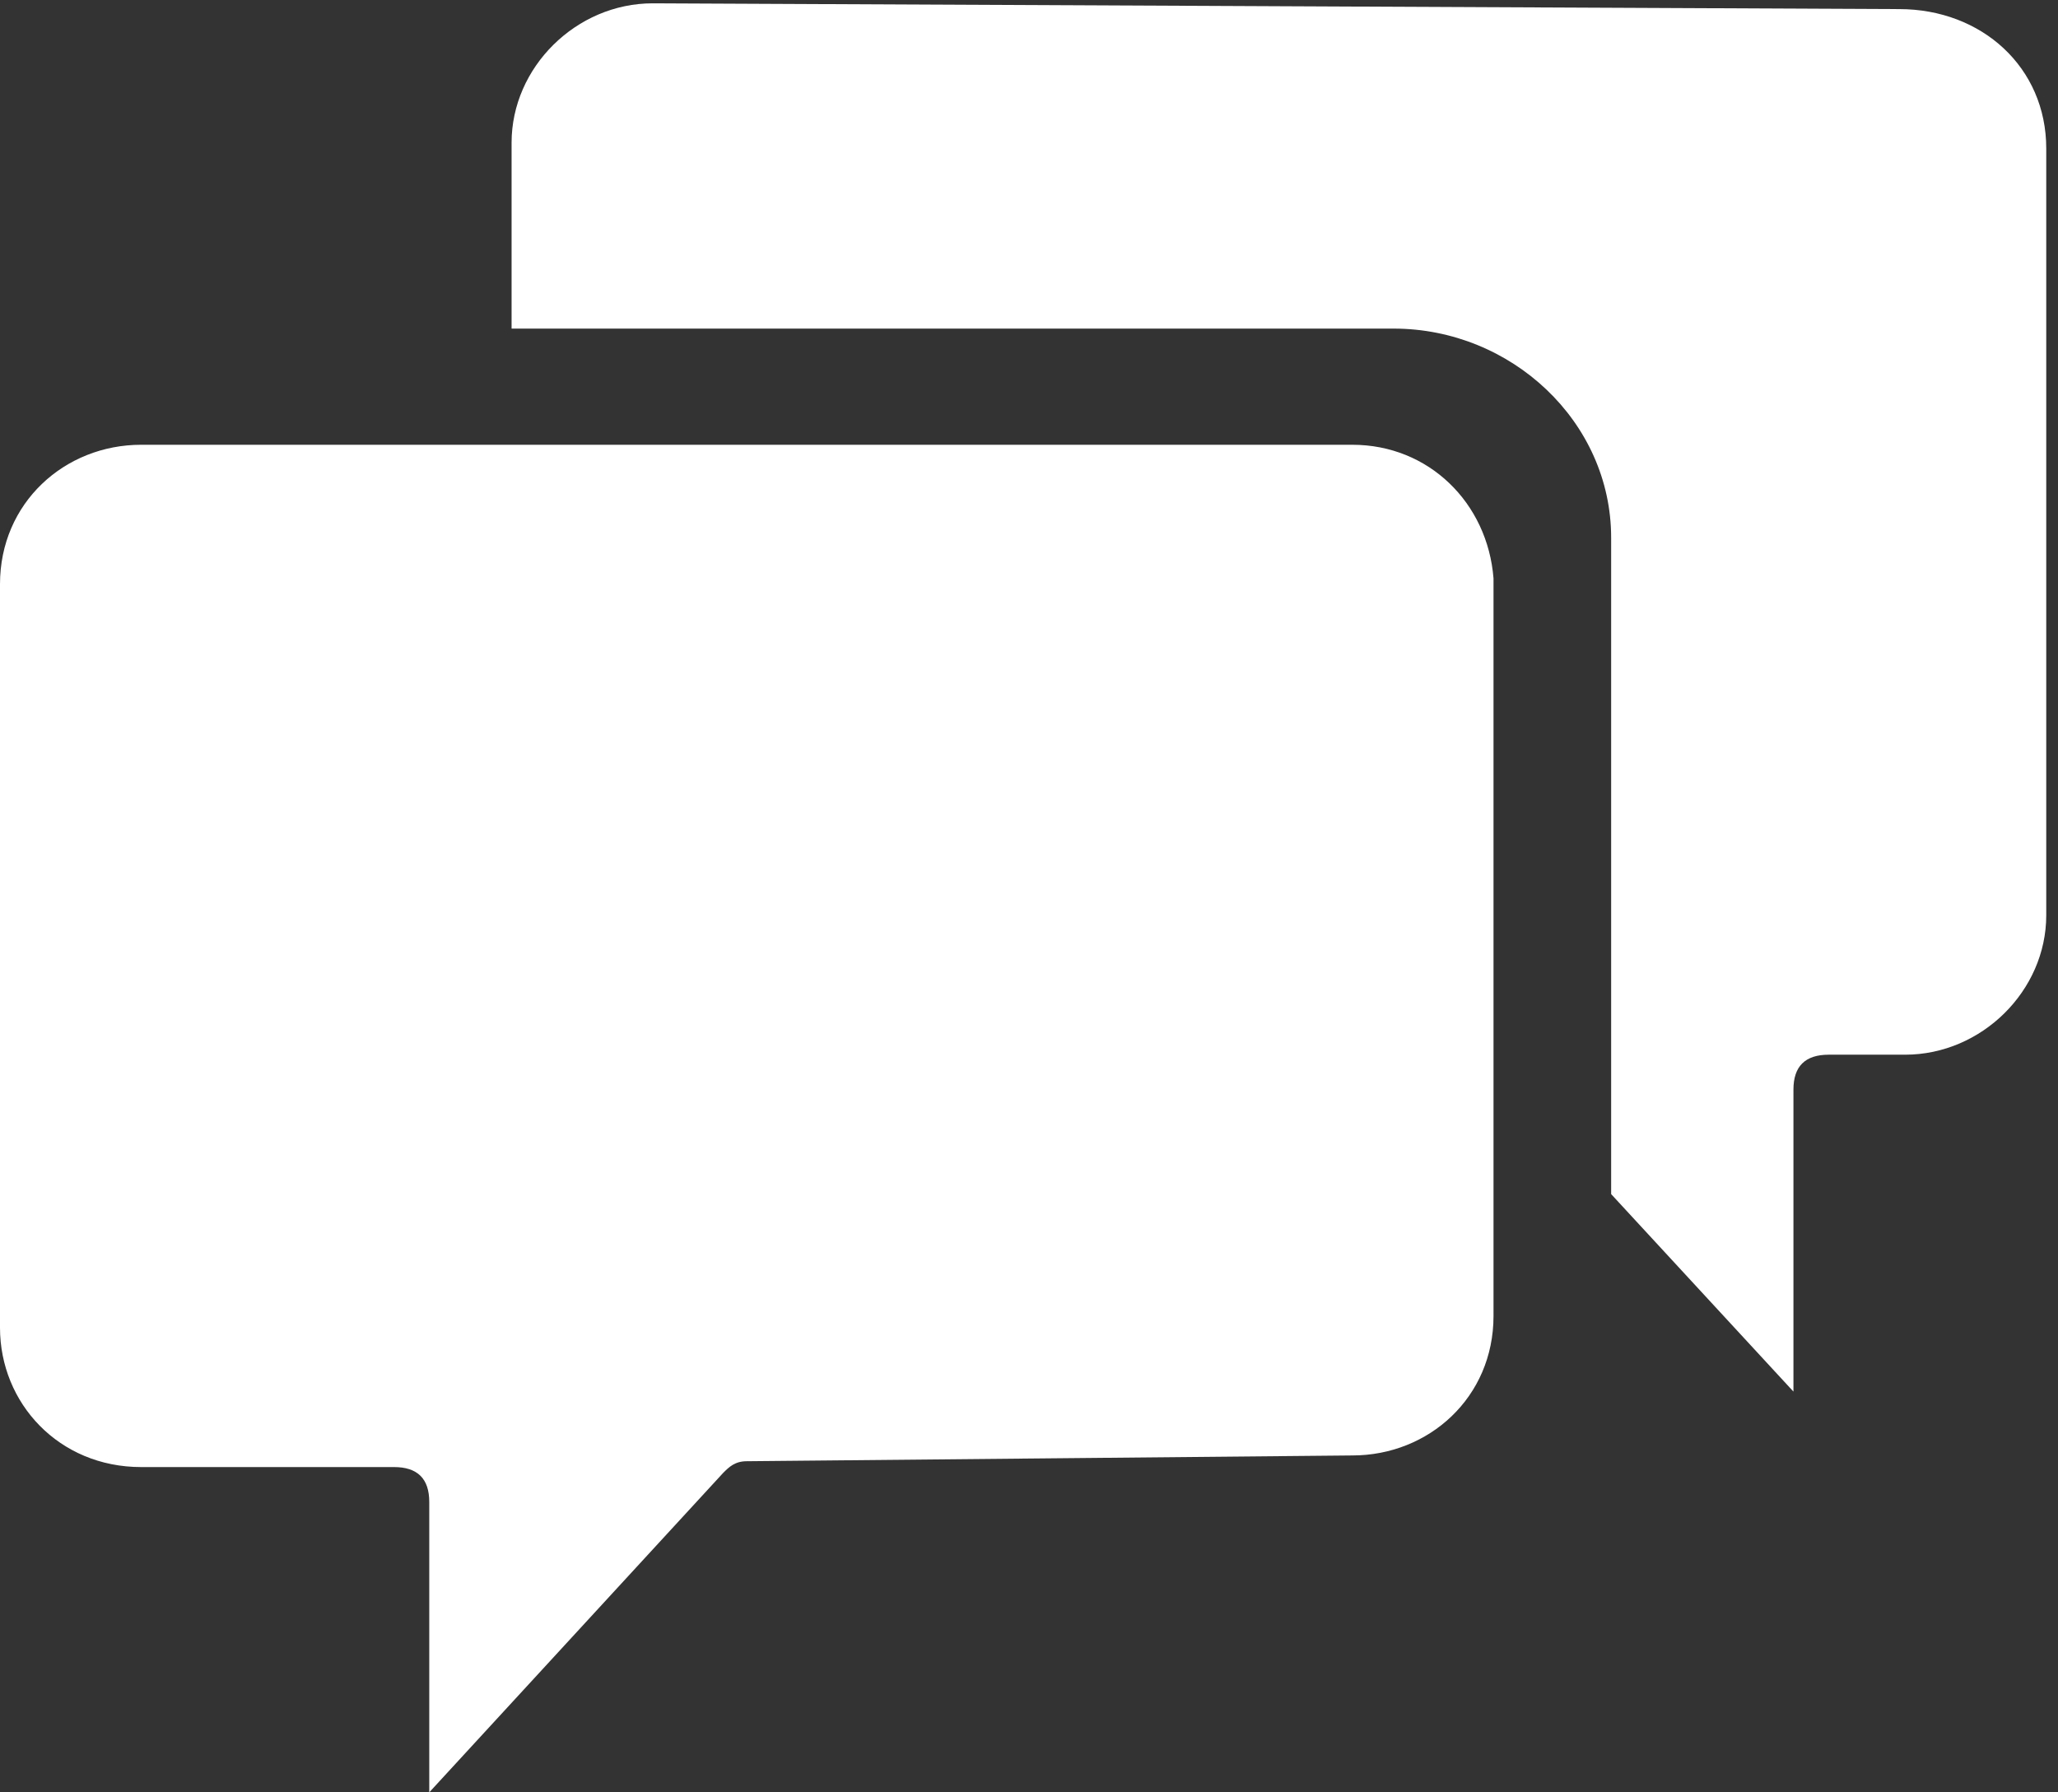 <svg width="31" height="27" fill="none" xmlns="http://www.w3.org/2000/svg"><rect width="100%" height="100%" fill="#333333" stroke="none"/><path fill-rule="evenodd" clip-rule="evenodd" d="M24.269 17.988V8.1c0-1.75-1.506-3.15-3.277-3.15H7.706v-2.8c0-1.137.974-2.1 2.126-2.1l18.777.087c1.24 0 2.214.875 2.214 2.1V13.788c0 1.137-.974 2.1-2.126 2.1h-1.151c-.354 0-.531.175-.531.525v4.55l-2.746-2.975zM6.909 6.7H20.371c1.151 0 2.037.875 2.126 2.013V19.825c0 1.225-.974 2.1-2.126 2.1l-9.123.087c-.177 0-.266.087-.354.175L6.466 27v-4.375c0-.35-.177-.525-.531-.525H2.126C.886 22.1 0 21.137 0 20V8.8c0-1.225.974-2.1 2.126-2.1h4.783z" fill="#fff"/></svg>